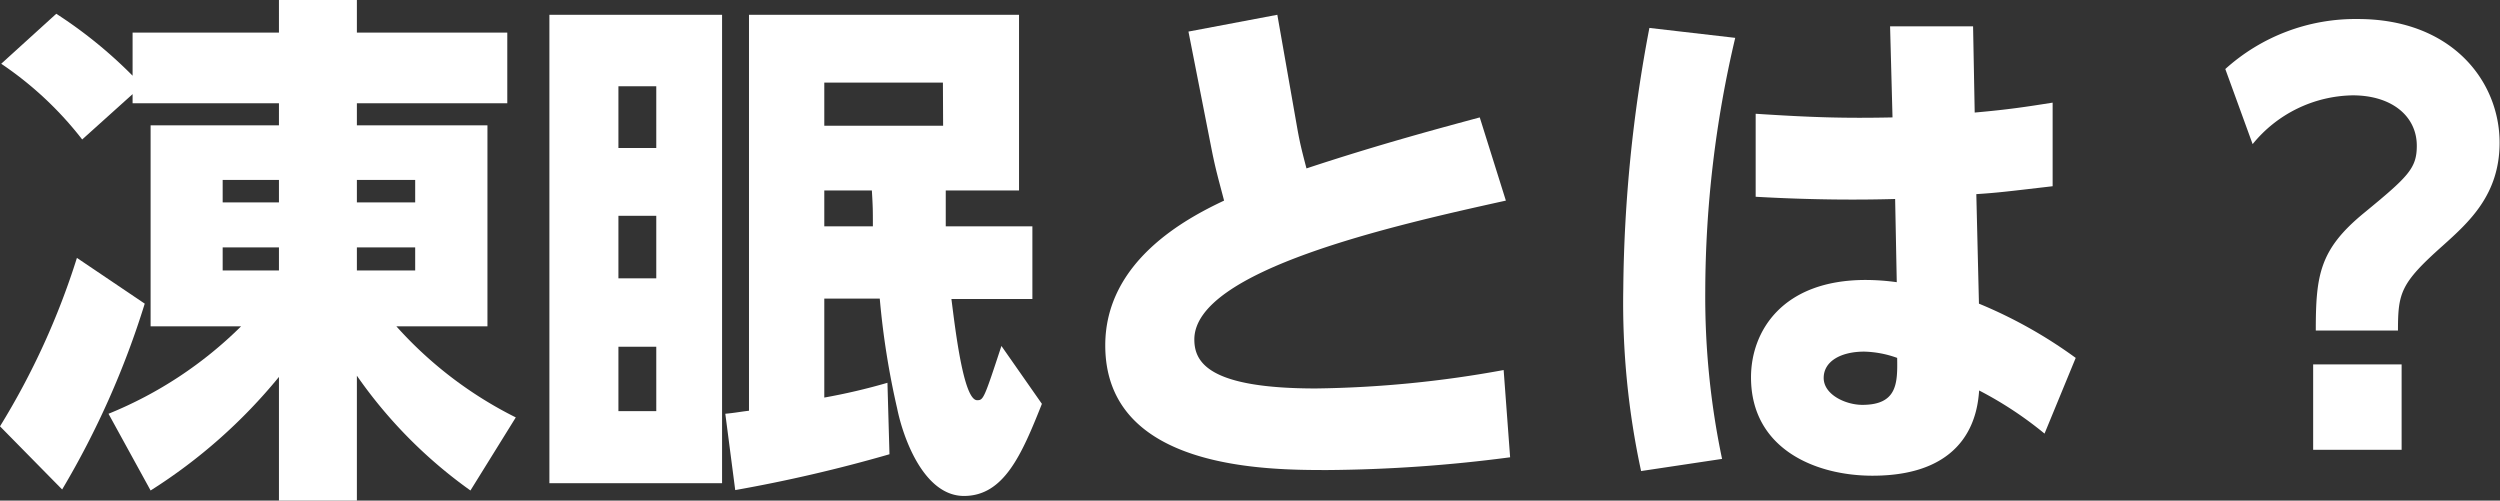 <svg xmlns="http://www.w3.org/2000/svg" viewBox="0 0 123.5 24.73"><rect x="0" y="0" width="123.5" height="24.73" fill="#333333" stroke="none"/><defs><style>.cls-1{fill:#fff;}</style></defs><title>アセット 2</title><g id="レイヤー_2" data-name="レイヤー 2"><g id="文字"><path class="cls-1" d="M7.15,15a42.59,42.59,0,0,1-4.08,9.18L0,21.06a37,37,0,0,0,3.8-8.32ZM5.36,20.44a19.94,19.94,0,0,0,6.55-4.32H7.44V6.19h6.34V5.1H6.55V4.65L4.06,6.89a17.19,17.19,0,0,0-4-3.74L2.78.68A22.39,22.39,0,0,1,6.55,3.74V1.61h7.23V0h3.85V1.61h7.43V5.1H17.63V6.19h6.45v9.93h-4.5a19.71,19.71,0,0,0,5.9,4.5l-2.24,3.61a23.26,23.26,0,0,1-5.61-5.67v6.17H13.78V18.62a26.38,26.38,0,0,1-6.34,5.61ZM11,8.89V10h2.78V8.89Zm0,3.33v1.14h2.78V12.22Zm6.63-3.33V10h2.88V8.89Zm0,3.33v1.14h2.88V12.22Z"/><path class="cls-1" d="M35.67.73V23.87H27.14V.73ZM32.42,4.26H30.55V7.31h1.87Zm0,6.4H30.55v3.09h1.87Zm0,6.47H30.55v3.18h1.87ZM51,11.18v3.59H47c.18,1.4.59,5,1.27,5,.31,0,.34-.06,1.2-2.68l2,2.86c-1,2.52-1.88,4.55-3.85,4.55s-3-2.84-3.3-4.32a39.67,39.67,0,0,1-.86-5.43H40.72v4.89a30.12,30.12,0,0,0,3.12-.73l.1,3.53a73.68,73.68,0,0,1-7.62,1.77l-.49-3.77c.52-.05.6-.08,1.17-.15V.73H50.34V9.41H46.72c0,.57,0,1.2,0,1.77Zm-4.42-7.1H40.72V6.21h5.87Zm-3.46,7.1c0-.81,0-.94-.05-1.77H40.72v1.77Z"/><path class="cls-1" d="M74.39,9.91C68.77,11.15,59,13.36,59,16.77c0,1.14.73,2.42,6,2.42a54.82,54.82,0,0,0,9.28-.91l.32,4.31a72.5,72.5,0,0,1-9,.63c-3,0-11,0-11-6.16,0-4.16,4-6.27,5.87-7.15-.26-1-.41-1.49-.62-2.55l-1.14-5.8L63.1.73l1,5.69c.11.6.18.91.44,1.9,3.62-1.2,6.82-2.05,8.56-2.52Z"/><path class="cls-1" d="M85.72,1.87a54.92,54.92,0,0,0-1.48,12.51,38.92,38.92,0,0,0,.83,8.29l-4,.6a39.25,39.25,0,0,1-.88-9A71.61,71.61,0,0,1,81.48,1.38Zm7.65-.57h4.1l.08,4.26c1.69-.15,2.52-.28,3.85-.49V9.2c-2.24.26-2.68.32-3.77.39L97.76,15a23,23,0,0,1,4.78,2.68L101,21.42a18.29,18.29,0,0,0-3.23-2.13c-.07.91-.36,4.21-5.27,4.21-2.81,0-6-1.32-6-4.86,0-2.26,1.53-4.81,5.67-4.81a11.43,11.43,0,0,1,1.53.11l-.08-4.11c-1.74.05-4.08.05-6.89-.11l0-4.1c2.78.18,4.37.23,6.76.18ZM92.09,17.37c-1.14,0-2,.47-2,1.3S91.18,20,92,20c1.74,0,1.74-1.09,1.72-2.32A5.13,5.13,0,0,0,92.09,17.37Z"/><path class="cls-1" d="M109.93,3.41A9.59,9.59,0,0,1,116.48.94c4.63,0,7,3.06,7,6.11,0,2.57-1.51,3.92-2.81,5.09-2.08,1.85-2.21,2.32-2.21,4.19H114.4c0-2.73.18-4,2.37-5.8s2.62-2.21,2.62-3.33c0-1.45-1.22-2.49-3.17-2.49a6.5,6.5,0,0,0-4.94,2.41ZM114.27,18h4.37v4.22h-4.37Z"/></g></g></svg>